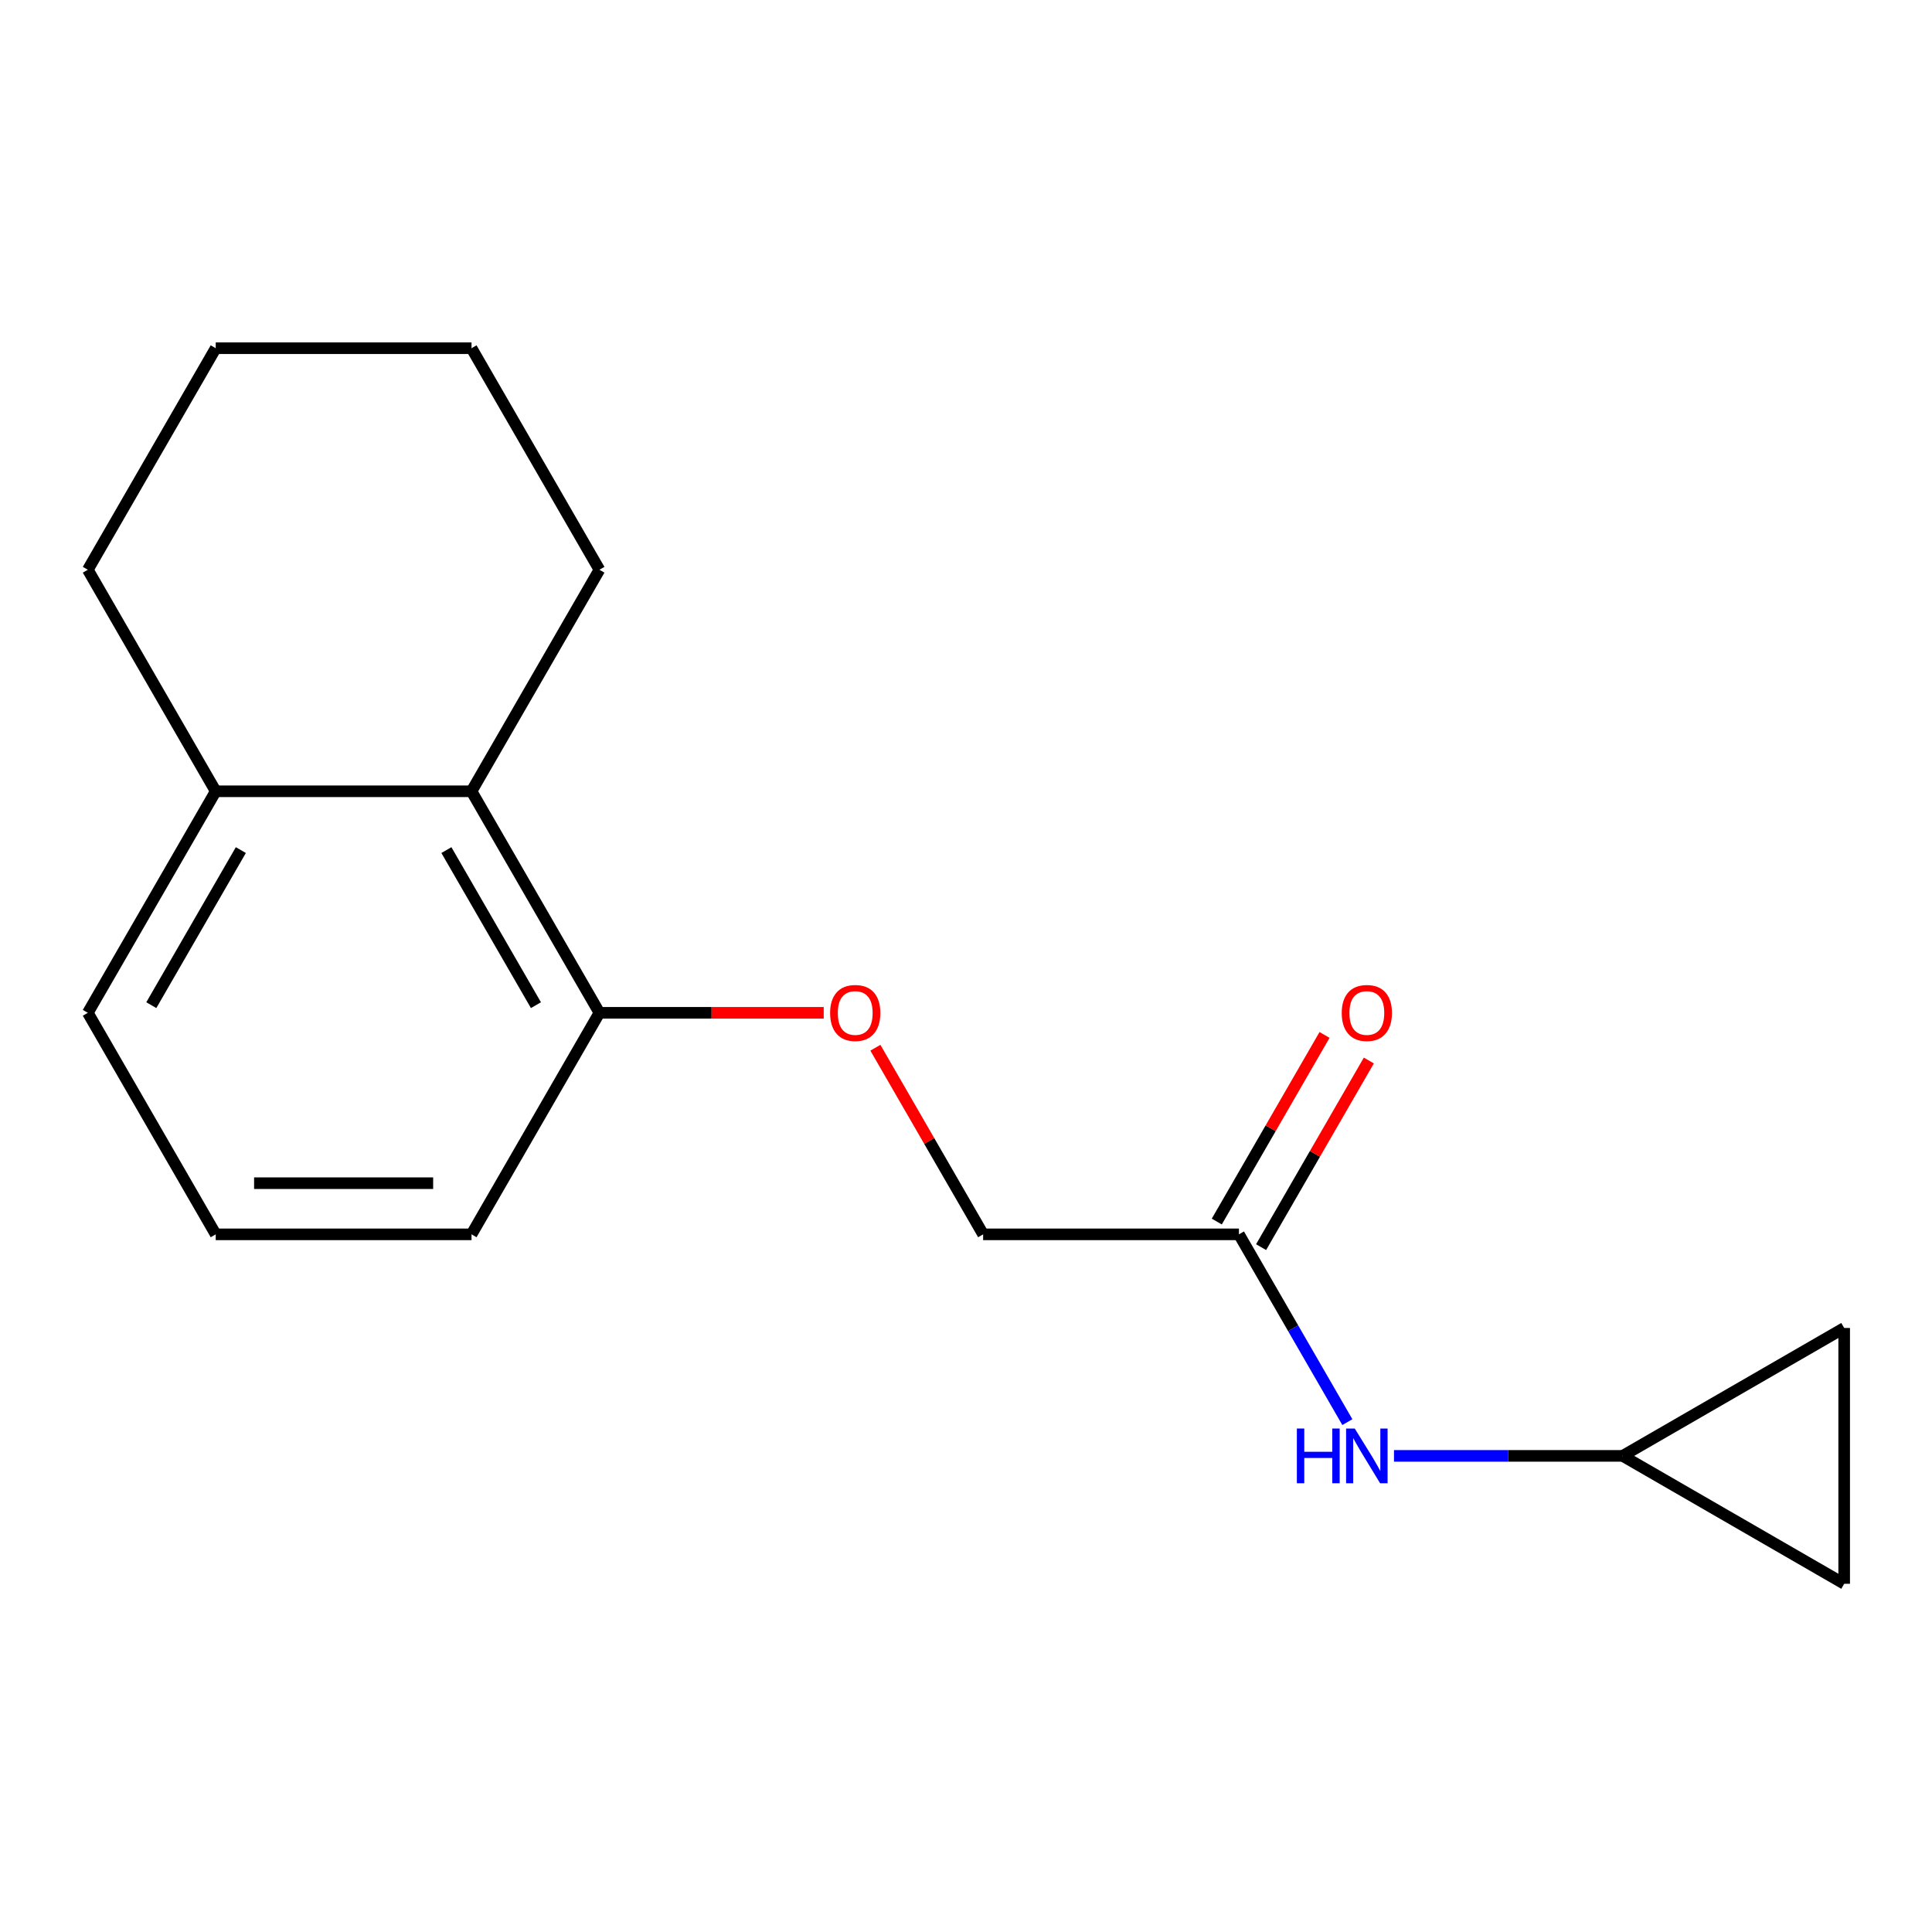 <?xml version='1.0' encoding='iso-8859-1'?>
<svg version='1.1' baseProfile='full'
              xmlns='http://www.w3.org/2000/svg'
                      xmlns:rdkit='http://www.rdkit.org/xml'
                      xmlns:xlink='http://www.w3.org/1999/xlink'
                  xml:space='preserve'
width='1000px' height='1000px' viewBox='0 0 1000 1000'>
<!-- END OF HEADER -->
<rect style='opacity:1.0;fill:#FFFFFF;stroke:none' width='1000' height='1000' x='0' y='0'> </rect>
<path class='bond-2' d='M 839.88,753.563 L 780.703,753.563' style='fill:none;fill-rule:evenodd;stroke:#000000;stroke-width:6px;stroke-linecap:butt;stroke-linejoin:miter;stroke-opacity:1' />
<path class='bond-2' d='M 780.703,753.563 L 721.526,753.563' style='fill:none;fill-rule:evenodd;stroke:#0000FF;stroke-width:6px;stroke-linecap:butt;stroke-linejoin:miter;stroke-opacity:1' />
<path class='bond-3' d='M 839.88,753.563 L 954.545,687.36' style='fill:none;fill-rule:evenodd;stroke:#000000;stroke-width:6px;stroke-linecap:butt;stroke-linejoin:miter;stroke-opacity:1' />
<path class='bond-4' d='M 839.88,753.563 L 954.545,819.765' style='fill:none;fill-rule:evenodd;stroke:#000000;stroke-width:6px;stroke-linecap:butt;stroke-linejoin:miter;stroke-opacity:1' />
<path class='bond-0' d='M 244.061,409.566 L 310.263,524.232' style='fill:none;fill-rule:evenodd;stroke:#000000;stroke-width:6px;stroke-linecap:butt;stroke-linejoin:miter;stroke-opacity:1' />
<path class='bond-0' d='M 231.058,440.006 L 277.4,520.272' style='fill:none;fill-rule:evenodd;stroke:#000000;stroke-width:6px;stroke-linecap:butt;stroke-linejoin:miter;stroke-opacity:1' />
<path class='bond-7' d='M 244.061,409.566 L 111.657,409.566' style='fill:none;fill-rule:evenodd;stroke:#000000;stroke-width:6px;stroke-linecap:butt;stroke-linejoin:miter;stroke-opacity:1' />
<path class='bond-11' d='M 244.061,409.566 L 310.263,294.901' style='fill:none;fill-rule:evenodd;stroke:#000000;stroke-width:6px;stroke-linecap:butt;stroke-linejoin:miter;stroke-opacity:1' />
<path class='bond-1' d='M 641.274,638.897 L 669.332,687.495' style='fill:none;fill-rule:evenodd;stroke:#000000;stroke-width:6px;stroke-linecap:butt;stroke-linejoin:miter;stroke-opacity:1' />
<path class='bond-1' d='M 669.332,687.495 L 697.389,736.092' style='fill:none;fill-rule:evenodd;stroke:#0000FF;stroke-width:6px;stroke-linecap:butt;stroke-linejoin:miter;stroke-opacity:1' />
<path class='bond-8' d='M 652.74,645.517 L 680.625,597.22' style='fill:none;fill-rule:evenodd;stroke:#000000;stroke-width:6px;stroke-linecap:butt;stroke-linejoin:miter;stroke-opacity:1' />
<path class='bond-8' d='M 680.625,597.22 L 708.51,548.922' style='fill:none;fill-rule:evenodd;stroke:#FF0000;stroke-width:6px;stroke-linecap:butt;stroke-linejoin:miter;stroke-opacity:1' />
<path class='bond-8' d='M 629.807,632.277 L 657.692,583.979' style='fill:none;fill-rule:evenodd;stroke:#000000;stroke-width:6px;stroke-linecap:butt;stroke-linejoin:miter;stroke-opacity:1' />
<path class='bond-8' d='M 657.692,583.979 L 685.576,535.682' style='fill:none;fill-rule:evenodd;stroke:#FF0000;stroke-width:6px;stroke-linecap:butt;stroke-linejoin:miter;stroke-opacity:1' />
<path class='bond-9' d='M 641.274,638.897 L 508.869,638.897' style='fill:none;fill-rule:evenodd;stroke:#000000;stroke-width:6px;stroke-linecap:butt;stroke-linejoin:miter;stroke-opacity:1' />
<path class='bond-17' d='M 954.545,687.36 L 954.545,819.765' style='fill:none;fill-rule:evenodd;stroke:#000000;stroke-width:6px;stroke-linecap:butt;stroke-linejoin:miter;stroke-opacity:1' />
<path class='bond-5' d='M 310.263,524.232 L 368.31,524.232' style='fill:none;fill-rule:evenodd;stroke:#000000;stroke-width:6px;stroke-linecap:butt;stroke-linejoin:miter;stroke-opacity:1' />
<path class='bond-5' d='M 368.31,524.232 L 426.357,524.232' style='fill:none;fill-rule:evenodd;stroke:#FF0000;stroke-width:6px;stroke-linecap:butt;stroke-linejoin:miter;stroke-opacity:1' />
<path class='bond-12' d='M 310.263,524.232 L 244.061,638.897' style='fill:none;fill-rule:evenodd;stroke:#000000;stroke-width:6px;stroke-linecap:butt;stroke-linejoin:miter;stroke-opacity:1' />
<path class='bond-6' d='M 453.1,542.302 L 480.985,590.599' style='fill:none;fill-rule:evenodd;stroke:#FF0000;stroke-width:6px;stroke-linecap:butt;stroke-linejoin:miter;stroke-opacity:1' />
<path class='bond-6' d='M 480.985,590.599 L 508.869,638.897' style='fill:none;fill-rule:evenodd;stroke:#000000;stroke-width:6px;stroke-linecap:butt;stroke-linejoin:miter;stroke-opacity:1' />
<path class='bond-14' d='M 111.657,409.566 L 45.455,294.901' style='fill:none;fill-rule:evenodd;stroke:#000000;stroke-width:6px;stroke-linecap:butt;stroke-linejoin:miter;stroke-opacity:1' />
<path class='bond-18' d='M 111.657,409.566 L 45.455,524.232' style='fill:none;fill-rule:evenodd;stroke:#000000;stroke-width:6px;stroke-linecap:butt;stroke-linejoin:miter;stroke-opacity:1' />
<path class='bond-18' d='M 124.659,440.006 L 78.318,520.272' style='fill:none;fill-rule:evenodd;stroke:#000000;stroke-width:6px;stroke-linecap:butt;stroke-linejoin:miter;stroke-opacity:1' />
<path class='bond-10' d='M 111.657,638.897 L 244.061,638.897' style='fill:none;fill-rule:evenodd;stroke:#000000;stroke-width:6px;stroke-linecap:butt;stroke-linejoin:miter;stroke-opacity:1' />
<path class='bond-10' d='M 131.517,612.416 L 224.2,612.416' style='fill:none;fill-rule:evenodd;stroke:#000000;stroke-width:6px;stroke-linecap:butt;stroke-linejoin:miter;stroke-opacity:1' />
<path class='bond-13' d='M 111.657,638.897 L 45.455,524.232' style='fill:none;fill-rule:evenodd;stroke:#000000;stroke-width:6px;stroke-linecap:butt;stroke-linejoin:miter;stroke-opacity:1' />
<path class='bond-15' d='M 310.263,294.901 L 244.061,180.235' style='fill:none;fill-rule:evenodd;stroke:#000000;stroke-width:6px;stroke-linecap:butt;stroke-linejoin:miter;stroke-opacity:1' />
<path class='bond-19' d='M 45.455,294.901 L 111.657,180.235' style='fill:none;fill-rule:evenodd;stroke:#000000;stroke-width:6px;stroke-linecap:butt;stroke-linejoin:miter;stroke-opacity:1' />
<path class='bond-16' d='M 244.061,180.235 L 111.657,180.235' style='fill:none;fill-rule:evenodd;stroke:#000000;stroke-width:6px;stroke-linecap:butt;stroke-linejoin:miter;stroke-opacity:1' />
<path  class='atom-3' d='M 671.256 739.403
L 675.096 739.403
L 675.096 751.443
L 689.576 751.443
L 689.576 739.403
L 693.416 739.403
L 693.416 767.723
L 689.576 767.723
L 689.576 754.643
L 675.096 754.643
L 675.096 767.723
L 671.256 767.723
L 671.256 739.403
' fill='#0000FF'/>
<path  class='atom-3' d='M 701.216 739.403
L 710.496 754.403
Q 711.416 755.883, 712.896 758.563
Q 714.376 761.243, 714.456 761.403
L 714.456 739.403
L 718.216 739.403
L 718.216 767.723
L 714.336 767.723
L 704.376 751.323
Q 703.216 749.403, 701.976 747.203
Q 700.776 745.003, 700.416 744.323
L 700.416 767.723
L 696.736 767.723
L 696.736 739.403
L 701.216 739.403
' fill='#0000FF'/>
<path  class='atom-7' d='M 429.667 524.312
Q 429.667 517.512, 433.027 513.712
Q 436.387 509.912, 442.667 509.912
Q 448.947 509.912, 452.307 513.712
Q 455.667 517.512, 455.667 524.312
Q 455.667 531.192, 452.267 535.112
Q 448.867 538.992, 442.667 538.992
Q 436.427 538.992, 433.027 535.112
Q 429.667 531.232, 429.667 524.312
M 442.667 535.792
Q 446.987 535.792, 449.307 532.912
Q 451.667 529.992, 451.667 524.312
Q 451.667 518.752, 449.307 515.952
Q 446.987 513.112, 442.667 513.112
Q 438.347 513.112, 435.987 515.912
Q 433.667 518.712, 433.667 524.312
Q 433.667 530.032, 435.987 532.912
Q 438.347 535.792, 442.667 535.792
' fill='#FF0000'/>
<path  class='atom-9' d='M 694.476 524.312
Q 694.476 517.512, 697.836 513.712
Q 701.196 509.912, 707.476 509.912
Q 713.756 509.912, 717.116 513.712
Q 720.476 517.512, 720.476 524.312
Q 720.476 531.192, 717.076 535.112
Q 713.676 538.992, 707.476 538.992
Q 701.236 538.992, 697.836 535.112
Q 694.476 531.232, 694.476 524.312
M 707.476 535.792
Q 711.796 535.792, 714.116 532.912
Q 716.476 529.992, 716.476 524.312
Q 716.476 518.752, 714.116 515.952
Q 711.796 513.112, 707.476 513.112
Q 703.156 513.112, 700.796 515.912
Q 698.476 518.712, 698.476 524.312
Q 698.476 530.032, 700.796 532.912
Q 703.156 535.792, 707.476 535.792
' fill='#FF0000'/>
</svg>
